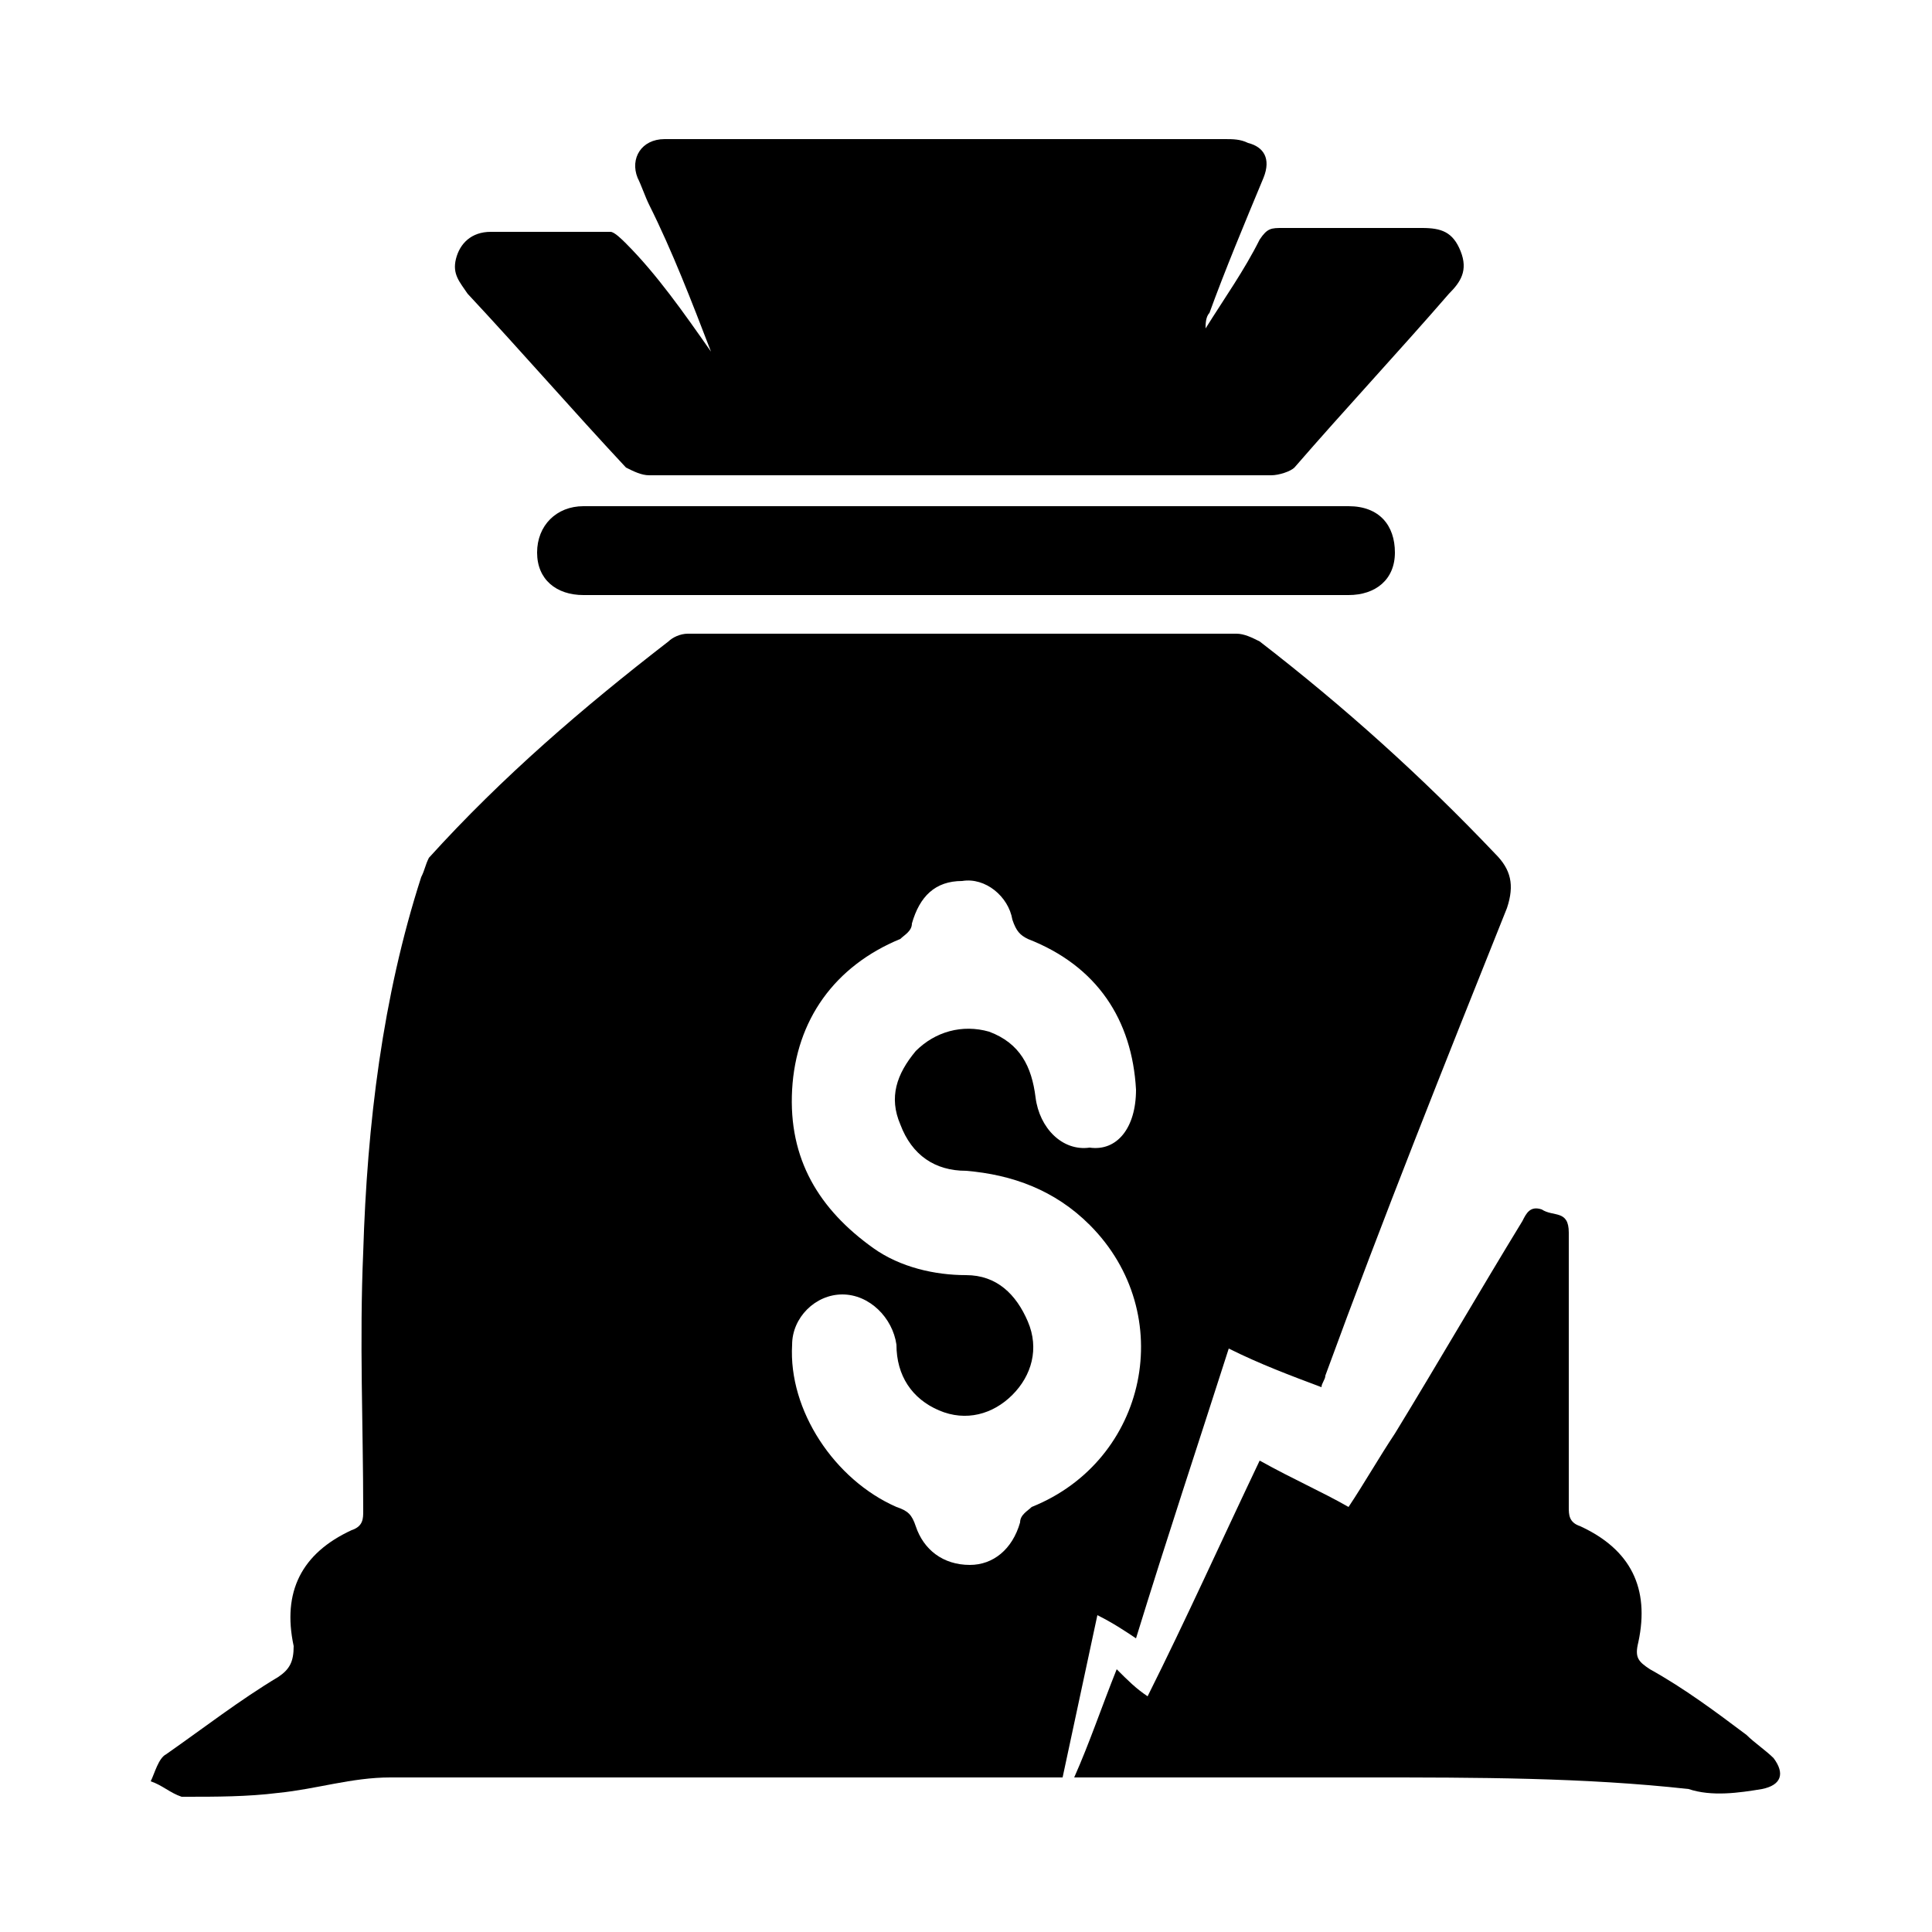 <?xml version="1.0" encoding="iso-8859-1"?>
<!-- Generator: Adobe Illustrator 27.0.0, SVG Export Plug-In . SVG Version: 6.00 Build 0)  -->
<!DOCTYPE svg PUBLIC "-//W3C//DTD SVG 1.1//EN" "http://www.w3.org/Graphics/SVG/1.1/DTD/svg11.dtd">
<svg version="1.1" id="Layer_1" xmlns:x="http://ns.adobe.com/Extensibility/1.0/" xmlns:i="http://ns.adobe.com/AdobeIllustrator/10.0/" xmlns:graph="http://ns.adobe.com/Graphs/1.0/"
	 xmlns="http://www.w3.org/2000/svg" xmlns:xlink="http://www.w3.org/1999/xlink" x="0px" y="0px" width="50px" height="50px"
	 viewBox="0 0 50 50" style="enable-background:new 0 0 50 50;" xml:space="preserve">
<g>
	<path d="M34.2,35.9c-0.8-0.3-1.6-0.6-2.4-1c-0.8,2.5-1.6,4.9-2.4,7.5c-0.3-0.2-0.6-0.4-1-0.6c-0.3,1.4-0.6,2.8-0.9,4.2
		c-0.2,0-0.5,0-0.7,0c-5.6,0-11.1,0-16.7,0c-1,0-1.9,0.3-2.9,0.4c-0.8,0.1-1.6,0.1-2.4,0.1c0,0-0.1,0-0.1,0
		c-0.3-0.1-0.5-0.3-0.8-0.4c0.1-0.2,0.2-0.6,0.4-0.7c1-0.7,1.9-1.4,2.9-2c0.3-0.2,0.4-0.4,0.4-0.8c-0.3-1.4,0.2-2.4,1.5-3
		c0.3-0.1,0.3-0.3,0.3-0.5c0-2.2-0.1-4.4,0-6.7c0.1-3.3,0.5-6.6,1.5-9.7c0.1-0.2,0.1-0.3,0.2-0.5c1.9-2.1,4-3.9,6.2-5.6
		c0.1-0.1,0.3-0.2,0.5-0.2c4.7,0,9.4,0,14.2,0c0.2,0,0.4,0.1,0.6,0.2c2.2,1.7,4.2,3.5,6.1,5.5c0.4,0.4,0.5,0.8,0.3,1.4
		c-1.6,4-3.2,8-4.7,12.1C34.3,35.7,34.2,35.8,34.2,35.9z M29.4,28.2c-0.1-1.8-1-3.2-2.8-3.9c-0.2-0.1-0.3-0.2-0.4-0.5
		c-0.1-0.6-0.7-1.1-1.3-1c-0.7,0-1.1,0.4-1.3,1.1c0,0.2-0.2,0.3-0.3,0.4c-1.7,0.7-2.7,2.1-2.8,3.9c-0.1,1.8,0.7,3.1,2.1,4.1
		c0.7,0.5,1.6,0.7,2.4,0.7c0.8,0,1.3,0.5,1.6,1.2c0.3,0.7,0.1,1.4-0.4,1.9c-0.5,0.5-1.2,0.7-1.9,0.4c-0.7-0.3-1.1-0.9-1.1-1.7
		c-0.1-0.7-0.7-1.3-1.4-1.3c-0.7,0-1.3,0.6-1.3,1.3c-0.1,1.7,1.1,3.5,2.7,4.2c0.3,0.1,0.4,0.2,0.5,0.5c0.2,0.6,0.7,1,1.4,1
		c0.6,0,1.1-0.4,1.3-1.1c0-0.2,0.2-0.3,0.3-0.4c3-1.2,3.8-5,1.5-7.3c-0.9-0.9-2-1.3-3.2-1.4c-0.8,0-1.4-0.4-1.7-1.2
		c-0.3-0.7-0.1-1.3,0.4-1.9c0.5-0.5,1.2-0.7,1.9-0.5c0.8,0.3,1.1,0.9,1.2,1.7c0.1,0.8,0.7,1.4,1.4,1.3
		C28.9,29.8,29.4,29.2,29.4,28.2z"/>
	<path d="M18.4,9.1c-0.5-1.3-1-2.6-1.6-3.8c-0.1-0.2-0.2-0.5-0.3-0.7c-0.2-0.5,0.1-1,0.7-1c0.1,0,0.3,0,0.4,0c4.7,0,9.4,0,14.1,0
		c0.2,0,0.4,0,0.6,0.1c0.4,0.1,0.6,0.4,0.4,0.9c-0.5,1.2-1,2.4-1.4,3.5c-0.1,0.1-0.1,0.3-0.1,0.4c0.5-0.8,1-1.5,1.4-2.3
		c0.2-0.3,0.3-0.3,0.6-0.3c1.2,0,2.4,0,3.6,0c0.5,0,0.8,0.1,1,0.6c0.2,0.5,0,0.8-0.3,1.1c-1.3,1.5-2.7,3-4,4.5
		c-0.1,0.1-0.4,0.2-0.6,0.2c-5.4,0-10.8,0-16.1,0c-0.2,0-0.4-0.1-0.6-0.2c-1.4-1.5-2.7-3-4.1-4.5c-0.2-0.3-0.4-0.5-0.3-0.9
		c0.1-0.4,0.4-0.7,0.9-0.7c1,0,2,0,3.1,0c0.1,0,0.3,0.2,0.4,0.3C17,7.1,17.7,8.1,18.4,9.1C18.3,9.1,18.4,9.1,18.4,9.1z"/>
	<path d="M34.9,39c0.4-0.6,0.8-1.3,1.2-1.9c1.1-1.8,2.2-3.7,3.3-5.5c0.1-0.2,0.2-0.4,0.5-0.3c0.3,0.2,0.7,0,0.7,0.6
		c0,2.4,0,4.7,0,7.1c0,0.2,0,0.4,0.3,0.5c1.3,0.6,1.8,1.6,1.5,3c-0.1,0.4,0,0.5,0.3,0.7c0.9,0.5,1.7,1.1,2.5,1.7
		c0.2,0.2,0.5,0.4,0.7,0.6c0.3,0.4,0.2,0.7-0.3,0.8c-0.6,0.1-1.3,0.2-1.9,0C41,46,38.2,46,35.4,46c-2.3,0-4.6,0-7,0
		c-0.2,0-0.3,0-0.6,0c0.4-0.9,0.7-1.8,1.1-2.8c0.3,0.3,0.5,0.5,0.8,0.7c1-2,1.9-4,2.9-6.1C33.5,38.3,34.2,38.6,34.9,39z"/>
	<path d="M25,15.4c-3.3,0-6.6,0-9.9,0c-0.7,0-1.2-0.4-1.2-1.1c0-0.7,0.5-1.2,1.2-1.2c6.6,0,13.2,0,19.8,0c0.8,0,1.2,0.5,1.2,1.2
		c0,0.7-0.5,1.1-1.2,1.1C31.6,15.4,28.3,15.4,25,15.4C25,15.4,25,15.4,25,15.4z"/>
</g>
</svg>
